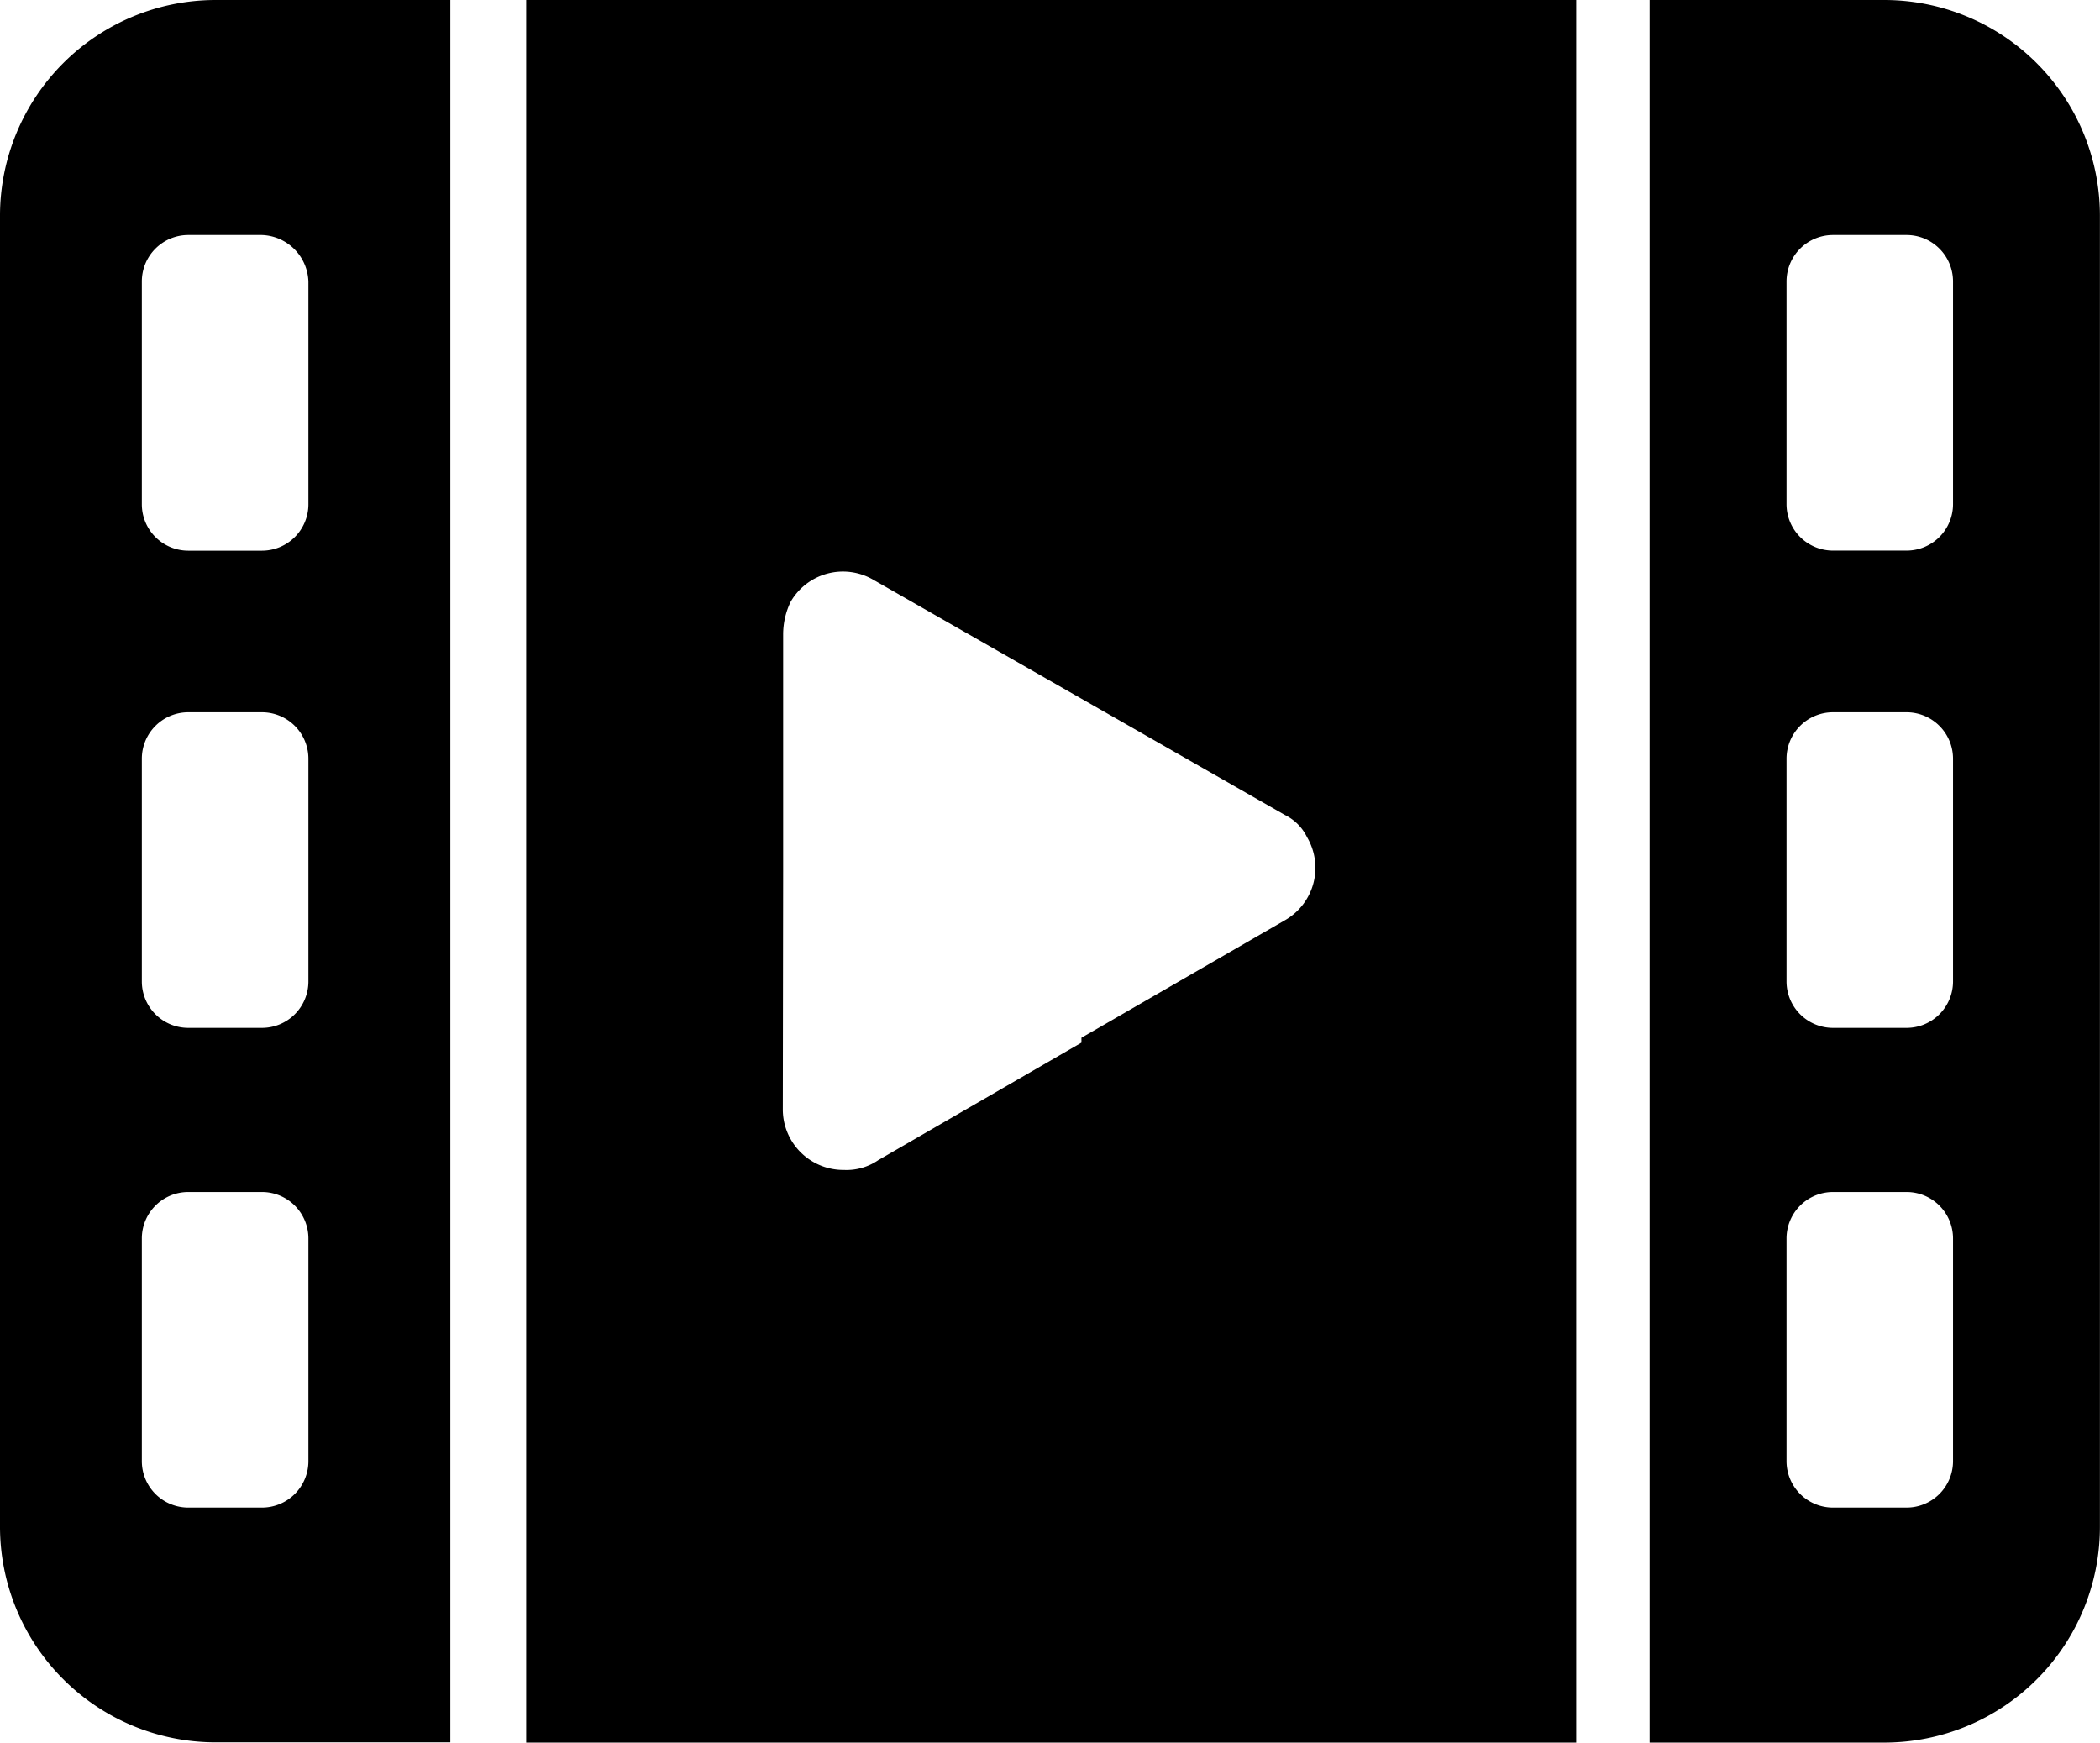 <svg xmlns="http://www.w3.org/2000/svg" width="25.718" height="21.341" viewBox="0 0 25.718 21.341"><g transform="translate(0 0)"><g transform="translate(0 0)"><path d="M0,31.838V47.9a2.642,2.642,0,0,0,2.638,2.638H5.515V29.2H2.638A2.642,2.642,0,0,0,0,31.838ZM3.777,47.094a.569.569,0,0,1-.57.569h-.9a.569.569,0,0,1-.57-.569V44.367a.569.569,0,0,1,.57-.569h.9a.569.569,0,0,1,.57.569Zm0-5.875a.569.569,0,0,1-.57.569h-.9a.569.569,0,0,1-.57-.569V38.492a.569.569,0,0,1,.57-.569h.9a.569.569,0,0,1,.57.569Zm0-8.572v2.728a.569.569,0,0,1-.57.569h-.9a.569.569,0,0,1-.57-.569V32.647a.569.569,0,0,1,.57-.569h.9A.59.59,0,0,1,3.777,32.647Z" transform="translate(0 -29.2)"/><path d="M86,50.541H98.859V29.2H86Zm3.147-10.671V36.963a.923.923,0,0,1,.09-.39.739.739,0,0,1,1.019-.27l2.518,1.439,2.518,1.439a.588.588,0,0,1,.27.27.739.739,0,0,1-.27,1.019L92.8,41.909v.06l-2.488,1.439a.688.688,0,0,1-.42.12.742.742,0,0,1-.749-.749Z" transform="translate(-79.556 -29.2)"/><path d="M272.477,29.2H269.6V50.541h2.877a2.642,2.642,0,0,0,2.638-2.638V31.838A2.642,2.642,0,0,0,272.477,29.2Zm.839,17.894a.569.569,0,0,1-.57.569h-.9a.569.569,0,0,1-.569-.569V44.367a.569.569,0,0,1,.569-.569h.9a.569.569,0,0,1,.57.569Zm0-5.875a.569.569,0,0,1-.57.569h-.9a.569.569,0,0,1-.569-.569V38.492a.569.569,0,0,1,.569-.569h.9a.569.569,0,0,1,.57.569Zm0-5.845a.569.569,0,0,1-.57.569h-.9a.569.569,0,0,1-.569-.569V32.647a.569.569,0,0,1,.569-.569h.9a.569.569,0,0,1,.57.569Z" transform="translate(-249.398 -29.2)"/></g></g></svg>